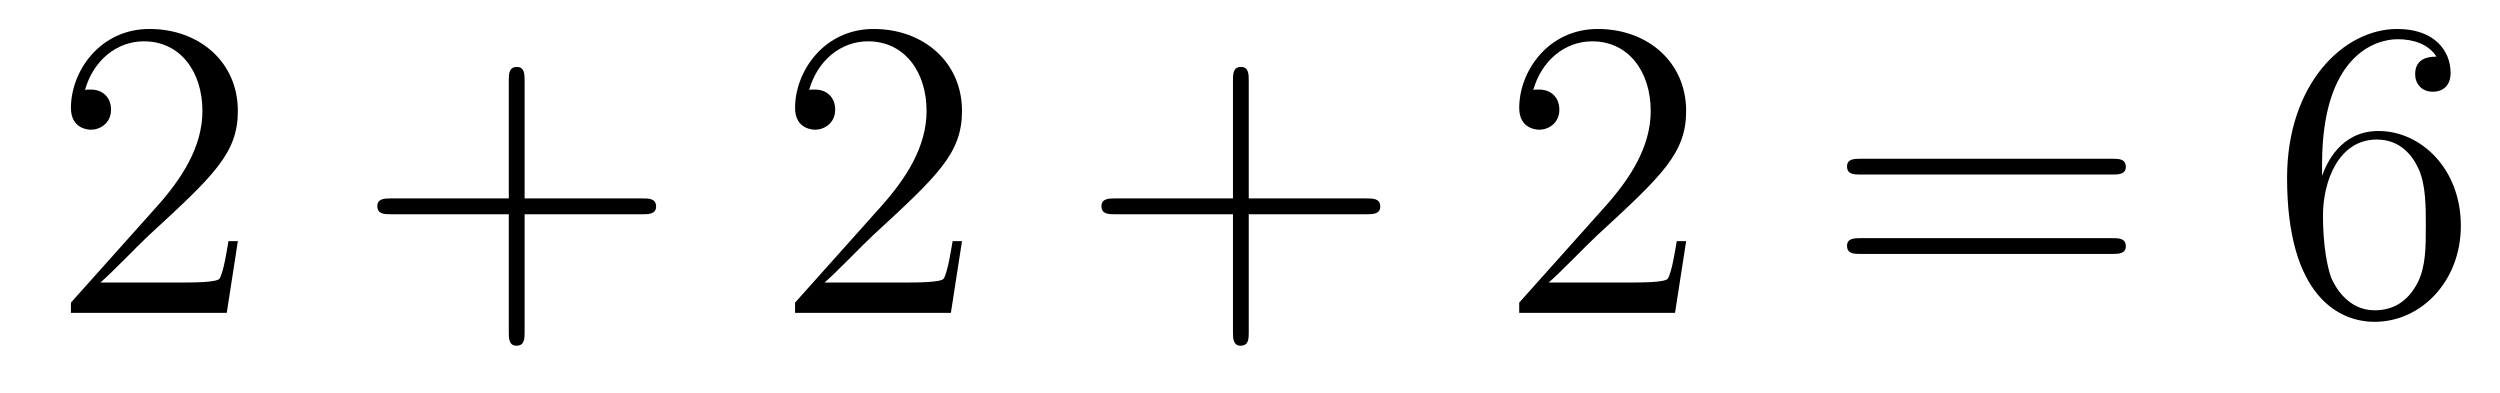<?xml version='1.0'?>
<!-- This file was generated by dvisvgm 1.14.1 -->
<svg height='11pt' version='1.1' viewBox='0 -11 70 11' width='70pt' xmlns='http://www.w3.org/2000/svg' xmlns:xlink='http://www.w3.org/1999/xlink'>
<g id='page1'>
<g transform='matrix(1 0 0 1 -127 652)'>
<path d='M133.66 -656.248H133.397C133.361 -656.045 133.265 -655.387 133.146 -655.196C133.062 -655.089 132.381 -655.089 132.022 -655.089H129.811C130.133 -655.364 130.863 -656.129 131.173 -656.416C132.99 -658.089 133.66 -658.711 133.66 -659.894C133.66 -661.269 132.572 -662.189 131.185 -662.189C129.799 -662.189 128.986 -661.006 128.986 -659.978C128.986 -659.368 129.512 -659.368 129.548 -659.368C129.799 -659.368 130.109 -659.547 130.109 -659.93C130.109 -660.265 129.882 -660.492 129.548 -660.492C129.44 -660.492 129.416 -660.492 129.38 -660.48C129.608 -661.293 130.253 -661.843 131.03 -661.843C132.046 -661.843 132.668 -660.994 132.668 -659.894C132.668 -658.878 132.082 -657.993 131.401 -657.228L128.986 -654.527V-654.24H133.349L133.66 -656.248Z' fill-rule='evenodd'/>
<path d='M141.689 -657.001H144.988C145.155 -657.001 145.371 -657.001 145.371 -657.217C145.371 -657.444 145.167 -657.444 144.988 -657.444H141.689V-660.743C141.689 -660.91 141.689 -661.126 141.473 -661.126C141.246 -661.126 141.246 -660.922 141.246 -660.743V-657.444H137.947C137.78 -657.444 137.565 -657.444 137.565 -657.228C137.565 -657.001 137.768 -657.001 137.947 -657.001H141.246V-653.702C141.246 -653.535 141.246 -653.32 141.461 -653.32C141.689 -653.32 141.689 -653.523 141.689 -653.702V-657.001Z' fill-rule='evenodd'/>
<path d='M153.936 -656.248H153.673C153.637 -656.045 153.541 -655.387 153.422 -655.196C153.338 -655.089 152.657 -655.089 152.298 -655.089H150.087C150.41 -655.364 151.139 -656.129 151.449 -656.416C153.266 -658.089 153.936 -658.711 153.936 -659.894C153.936 -661.269 152.848 -662.189 151.461 -662.189C150.075 -662.189 149.262 -661.006 149.262 -659.978C149.262 -659.368 149.788 -659.368 149.824 -659.368C150.075 -659.368 150.385 -659.547 150.385 -659.93C150.385 -660.265 150.158 -660.492 149.824 -660.492C149.716 -660.492 149.692 -660.492 149.656 -660.48C149.884 -661.293 150.529 -661.843 151.306 -661.843C152.322 -661.843 152.944 -660.994 152.944 -659.894C152.944 -658.878 152.358 -657.993 151.677 -657.228L149.262 -654.527V-654.24H153.625L153.936 -656.248Z' fill-rule='evenodd'/>
<path d='M161.965 -657.001H165.264C165.431 -657.001 165.647 -657.001 165.647 -657.217C165.647 -657.444 165.443 -657.444 165.264 -657.444H161.965V-660.743C161.965 -660.91 161.965 -661.126 161.749 -661.126C161.523 -661.126 161.523 -660.922 161.523 -660.743V-657.444H158.223C158.056 -657.444 157.841 -657.444 157.841 -657.228C157.841 -657.001 158.044 -657.001 158.223 -657.001H161.523V-653.702C161.523 -653.535 161.523 -653.32 161.738 -653.32C161.965 -653.32 161.965 -653.523 161.965 -653.702V-657.001Z' fill-rule='evenodd'/>
<path d='M174.212 -656.248H173.949C173.913 -656.045 173.817 -655.387 173.698 -655.196C173.614 -655.089 172.933 -655.089 172.574 -655.089H170.363C170.686 -655.364 171.415 -656.129 171.726 -656.416C173.543 -658.089 174.212 -658.711 174.212 -659.894C174.212 -661.269 173.124 -662.189 171.738 -662.189C170.351 -662.189 169.538 -661.006 169.538 -659.978C169.538 -659.368 170.064 -659.368 170.1 -659.368C170.351 -659.368 170.662 -659.547 170.662 -659.93C170.662 -660.265 170.434 -660.492 170.1 -660.492C169.992 -660.492 169.968 -660.492 169.932 -660.48C170.16 -661.293 170.805 -661.843 171.582 -661.843C172.598 -661.843 173.22 -660.994 173.22 -659.894C173.22 -658.878 172.634 -657.993 171.953 -657.228L169.538 -654.527V-654.24H173.901L174.212 -656.248Z' fill-rule='evenodd'/>
<path d='M186.14 -658.113C186.307 -658.113 186.523 -658.113 186.523 -658.328C186.523 -658.555 186.32 -658.555 186.14 -658.555H179.099C178.932 -658.555 178.717 -658.555 178.717 -658.34C178.717 -658.113 178.92 -658.113 179.099 -658.113H186.14ZM186.14 -655.89C186.307 -655.89 186.523 -655.89 186.523 -656.105C186.523 -656.332 186.32 -656.332 186.14 -656.332H179.099C178.932 -656.332 178.717 -656.332 178.717 -656.117C178.717 -655.89 178.92 -655.89 179.099 -655.89H186.14Z' fill-rule='evenodd'/>
<path d='M192.018 -658.4C192.018 -661.424 193.489 -661.902 194.135 -661.902C194.564 -661.902 194.995 -661.771 195.222 -661.413C195.079 -661.413 194.624 -661.413 194.624 -660.922C194.624 -660.659 194.804 -660.432 195.115 -660.432C195.414 -660.432 195.617 -660.612 195.617 -660.958C195.617 -661.58 195.163 -662.189 194.123 -662.189C192.617 -662.189 191.038 -660.648 191.038 -658.017C191.038 -654.73 192.473 -653.989 193.489 -653.989C194.792 -653.989 195.904 -655.125 195.904 -656.679C195.904 -658.268 194.792 -659.332 193.597 -659.332C192.533 -659.332 192.138 -658.412 192.018 -658.077V-658.4ZM193.489 -654.312C192.736 -654.312 192.377 -654.981 192.27 -655.232C192.162 -655.543 192.043 -656.129 192.043 -656.966C192.043 -657.91 192.473 -659.093 193.549 -659.093C194.206 -659.093 194.552 -658.651 194.732 -658.245C194.923 -657.802 194.923 -657.205 194.923 -656.691C194.923 -656.081 194.923 -655.543 194.696 -655.089C194.398 -654.515 193.967 -654.312 193.489 -654.312Z' fill-rule='evenodd'/>
</g>
</g>
</svg>
